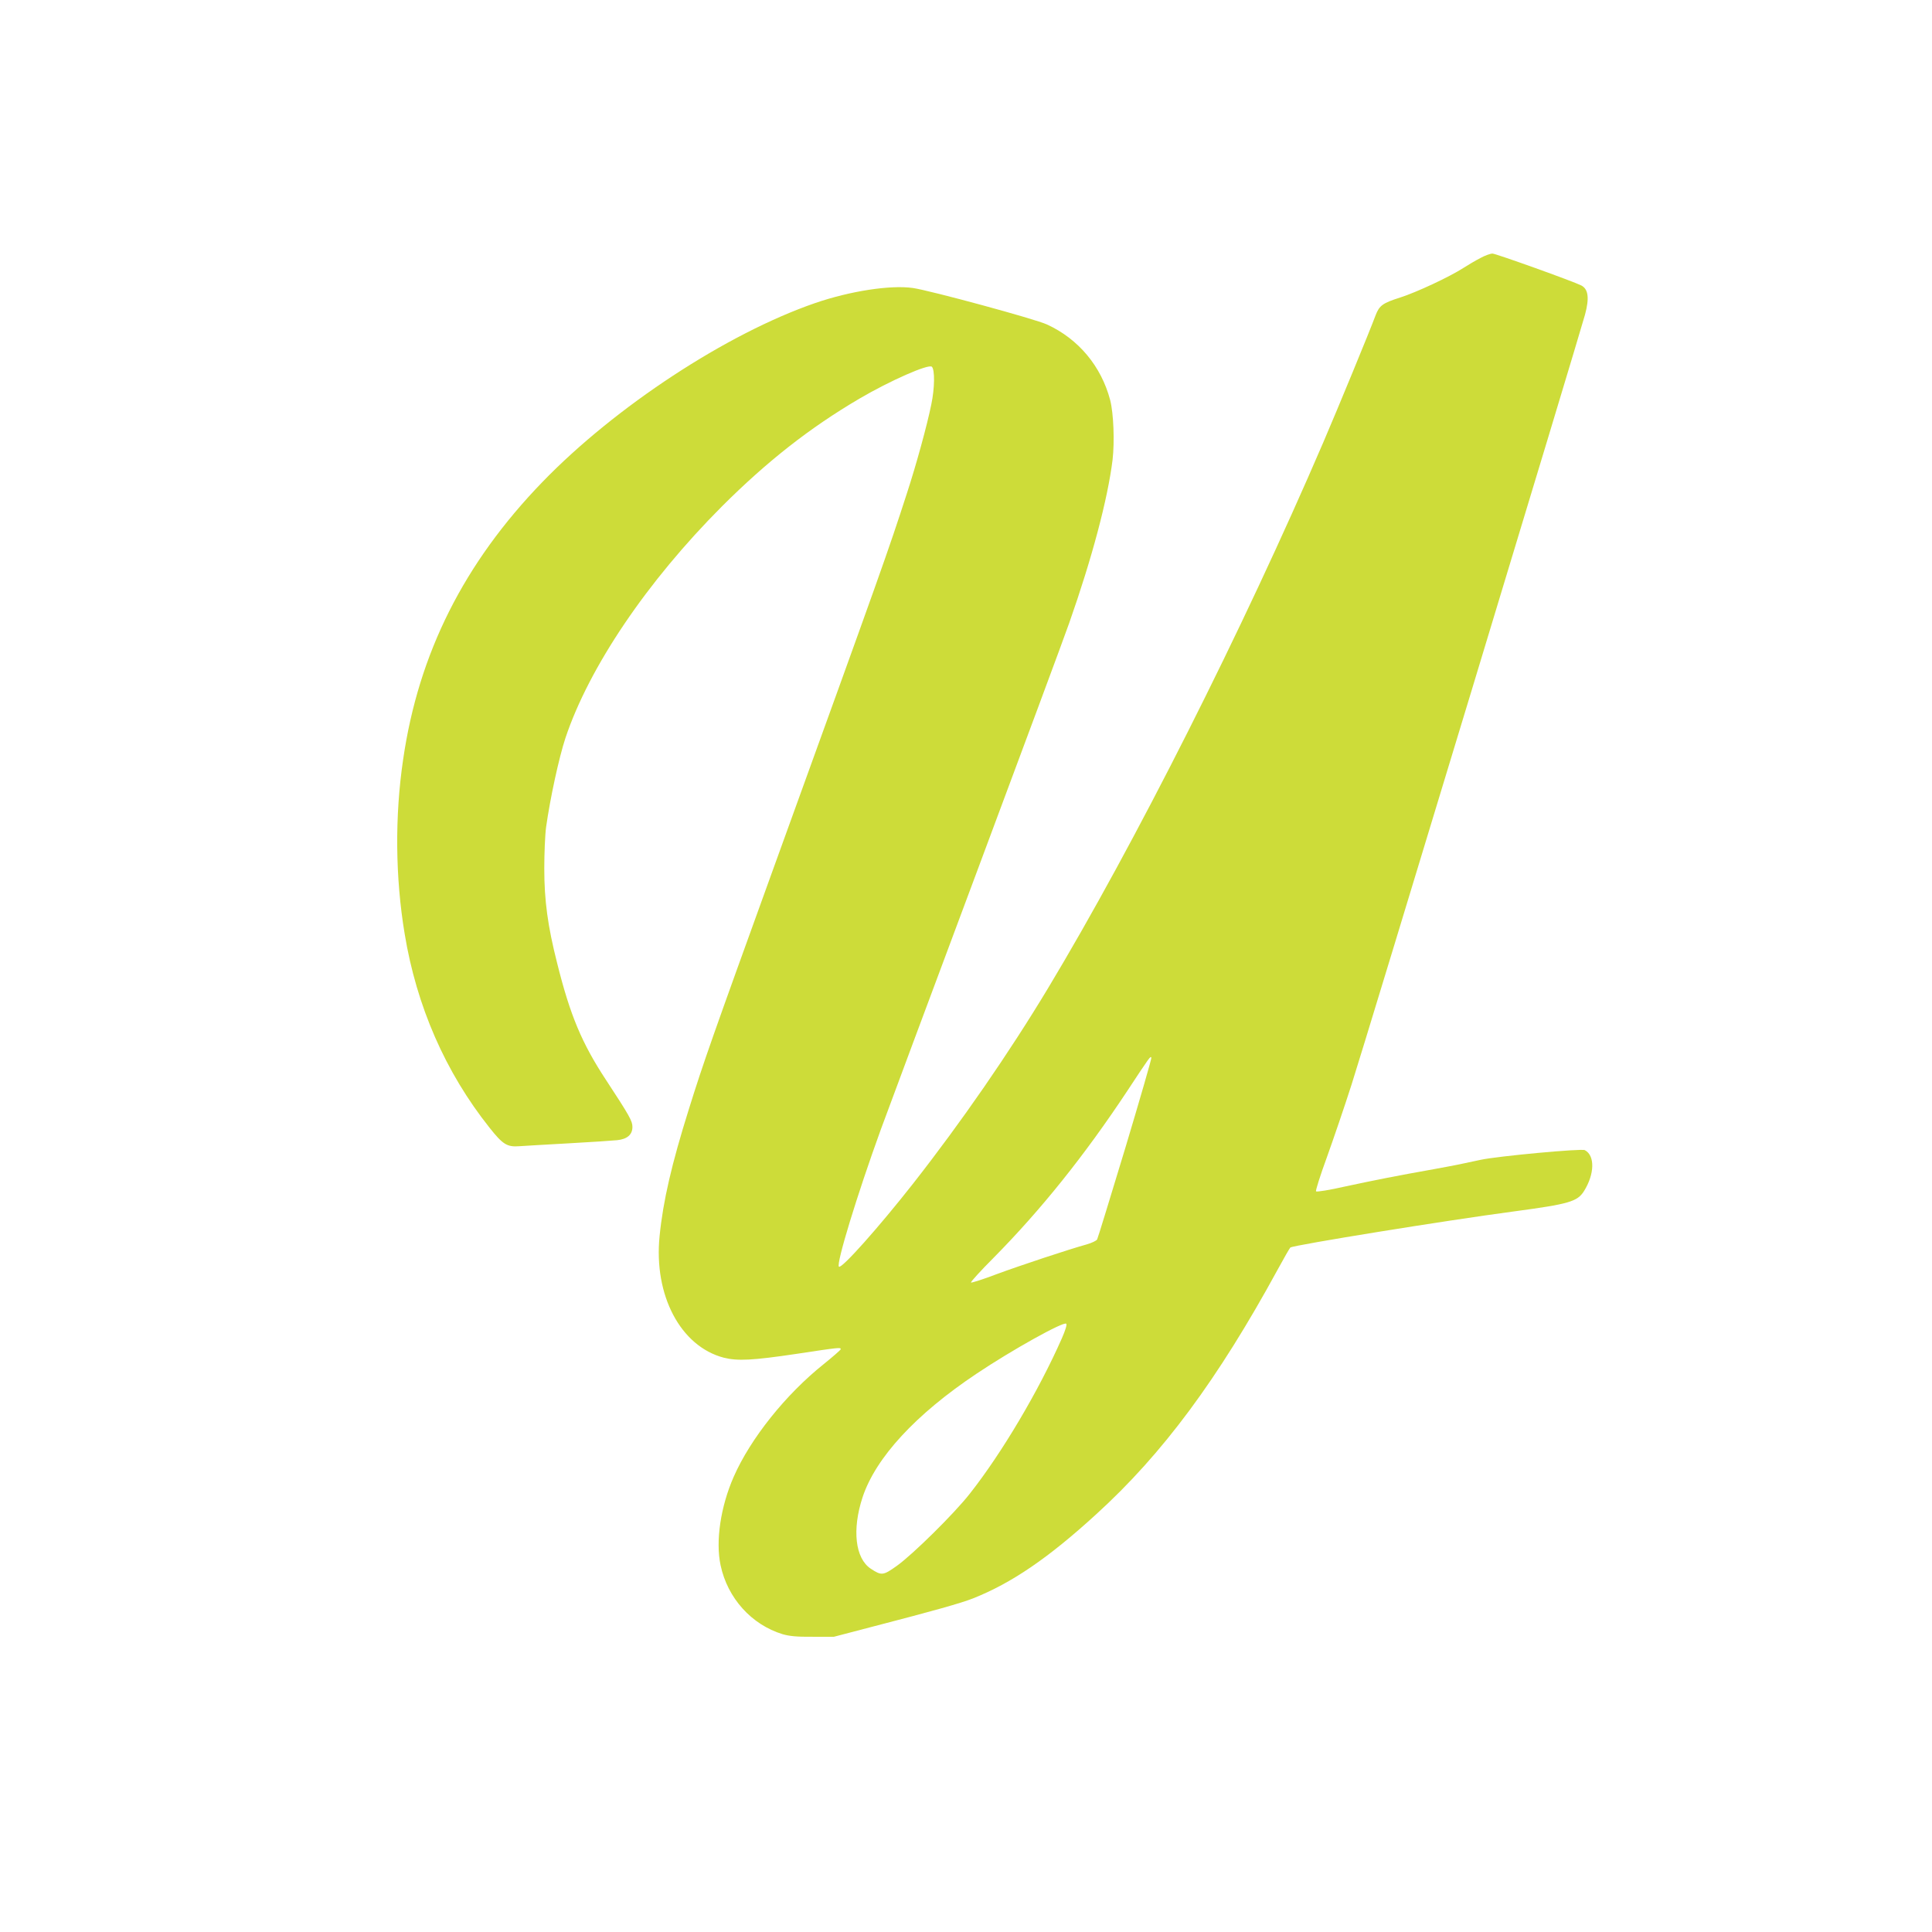 <?xml version="1.0" standalone="no"?>
<!DOCTYPE svg PUBLIC "-//W3C//DTD SVG 20010904//EN"
 "http://www.w3.org/TR/2001/REC-SVG-20010904/DTD/svg10.dtd">
<svg version="1.0" xmlns="http://www.w3.org/2000/svg"
 width="1280pt" height="1280pt" viewBox="0 0 1280 1280"
 preserveAspectRatio="xMidYMid meet">
<g transform="translate(0,1280) scale(0.1,-0.1)"
fill="#cddc39" stroke="none">
<path d="M9807 11090 c-31 -16 -82 -46 -113 -66 -92 -59 -308 -160 -417 -195
-117 -37 -138 -53 -163 -117 -40 -108 -249 -615 -347 -843 -532 -1238 -1251
-2665 -1824 -3617 -259 -430 -574 -886 -893 -1293 -227 -289 -475 -568 -492
-551 -19 19 120 474 277 907 40 110 323 868 628 1685 305 817 585 1570 621
1673 151 429 255 821 287 1080 14 121 7 308 -16 397 -59 223 -209 404 -418
500 -76 36 -777 226 -889 242 -149 21 -415 -20 -648 -100 -585 -202 -1323
-686 -1806 -1185 -520 -537 -821 -1136 -923 -1838 -56 -377 -52 -784 10 -1156
79 -480 270 -917 562 -1284 88 -111 116 -129 197 -123 30 2 177 11 325 19 149
8 294 18 324 21 67 7 101 37 101 88 0 39 -19 73 -175 311 -160 243 -238 429
-324 775 -62 244 -85 414 -85 625 0 99 5 223 12 275 27 192 85 459 128 590
157 470 540 1037 1038 1536 299 298 580 519 910 713 203 119 459 232 480 211
20 -20 19 -141 -4 -250 -28 -138 -99 -397 -162 -590 -128 -395 -153 -465 -888
-2495 -399 -1103 -459 -1272 -555 -1580 -115 -366 -172 -612 -195 -844 -40
-393 139 -731 425 -806 92 -23 191 -18 480 25 290 44 295 44 295 31 0 -4 -51
-49 -112 -98 -253 -202 -486 -494 -597 -747 -87 -198 -121 -427 -87 -586 46
-218 205 -394 411 -457 46 -13 93 -18 200 -17 l140 0 260 68 c409 106 582 155
661 186 257 102 500 268 816 557 440 400 806 894 1202 1620 43 79 81 145 85
148 29 17 1029 179 1481 239 366 49 420 65 464 134 71 113 74 236 6 272 -22
12 -580 -40 -690 -64 -114 -25 -162 -35 -310 -62 -248 -44 -398 -74 -589 -115
-101 -23 -187 -37 -192 -32 -4 4 28 106 72 226 43 120 117 336 163 480 84 260
1511 4968 1547 5102 30 111 22 170 -25 194 -53 27 -566 211 -588 211 -14 0
-50 -13 -81 -30z m-2352 -5897 c-98 -323 -181 -595 -186 -604 -4 -9 -36 -24
-71 -34 -119 -33 -433 -137 -596 -197 -89 -34 -165 -58 -169 -55 -3 4 64 78
150 164 315 319 601 676 884 1103 154 234 156 236 161 222 2 -6 -76 -276 -173
-599z m-420 -1260 c-153 -347 -397 -759 -609 -1028 -102 -131 -379 -404 -484
-479 -91 -65 -102 -66 -173 -19 -103 68 -125 259 -54 474 87 262 352 549 755
818 231 155 577 348 594 331 6 -6 -5 -42 -29 -97z"/>
</g>
</svg>
